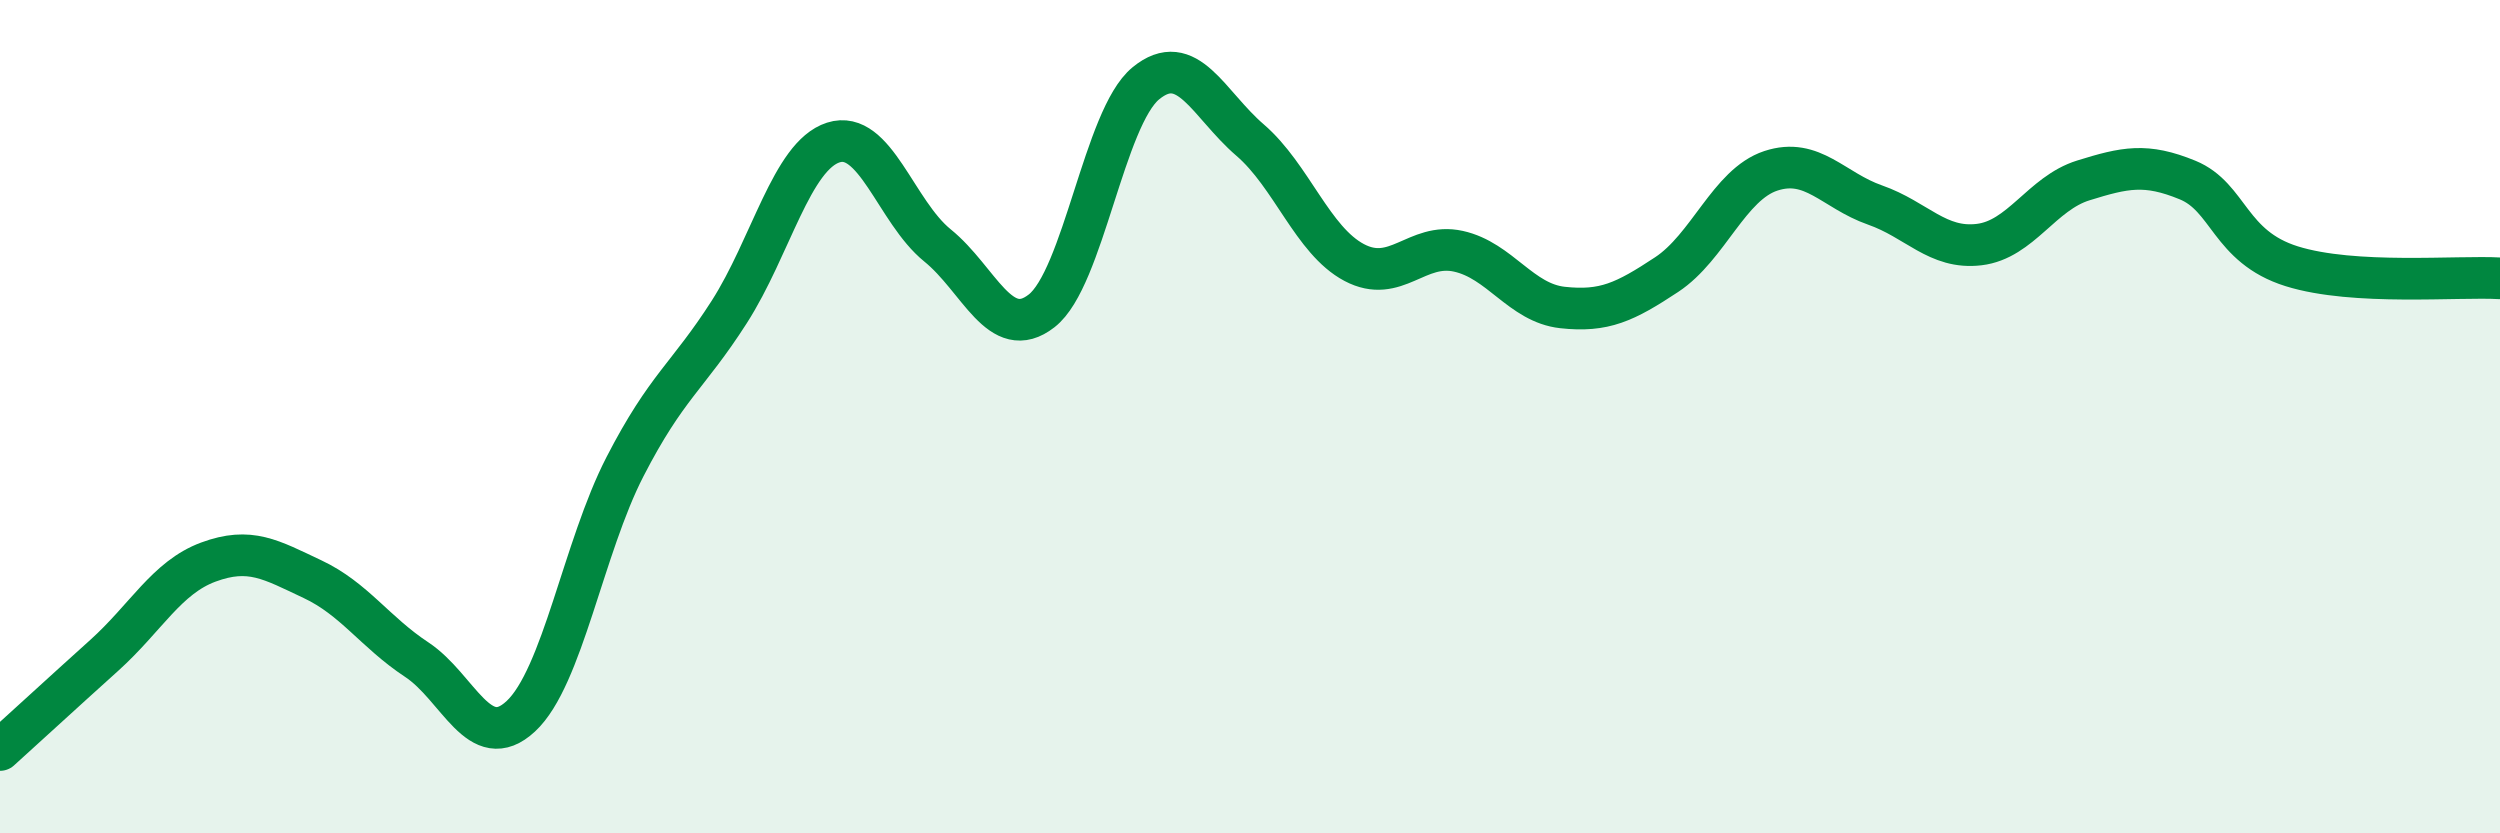 
    <svg width="60" height="20" viewBox="0 0 60 20" xmlns="http://www.w3.org/2000/svg">
      <path
        d="M 0,18 C 0.5,17.55 1.5,16.63 2.5,15.73 C 3.5,14.83 4,13.86 5,13.49 C 6,13.12 6.5,13.43 7.5,13.9 C 8.5,14.37 9,15.17 10,15.83 C 11,16.49 11.5,18.12 12.5,17.19 C 13.5,16.26 14,13.14 15,11.2 C 16,9.26 16.5,9.05 17.5,7.49 C 18.5,5.93 19,3.74 20,3.42 C 21,3.1 21.5,5.08 22.5,5.89 C 23.5,6.7 24,8.24 25,7.46 C 26,6.68 26.5,2.82 27.5,2 C 28.5,1.18 29,2.5 30,3.36 C 31,4.22 31.5,5.77 32.5,6.3 C 33.5,6.83 34,5.81 35,6.03 C 36,6.25 36.5,7.27 37.5,7.38 C 38.5,7.49 39,7.25 40,6.59 C 41,5.93 41.5,4.43 42.5,4.1 C 43.5,3.77 44,4.57 45,4.92 C 46,5.27 46.5,5.99 47.5,5.87 C 48.5,5.75 49,4.64 50,4.33 C 51,4.02 51.5,3.91 52.5,4.32 C 53.5,4.73 53.5,5.92 55,6.39 C 56.5,6.86 59,6.62 60,6.68L60 20L0 20Z"
        fill="#008740"
        opacity="0.1"
        stroke-linecap="round"
        stroke-linejoin="round"
      />
      <path
        d="M 0,18 C 0.5,17.55 1.5,16.63 2.5,15.73 C 3.5,14.83 4,13.86 5,13.49 C 6,13.12 6.5,13.43 7.5,13.9 C 8.5,14.37 9,15.17 10,15.83 C 11,16.49 11.5,18.12 12.5,17.19 C 13.5,16.26 14,13.14 15,11.2 C 16,9.26 16.5,9.05 17.5,7.49 C 18.5,5.93 19,3.74 20,3.42 C 21,3.1 21.5,5.08 22.5,5.89 C 23.5,6.7 24,8.24 25,7.46 C 26,6.68 26.5,2.82 27.5,2 C 28.5,1.18 29,2.5 30,3.36 C 31,4.22 31.5,5.77 32.5,6.3 C 33.5,6.83 34,5.81 35,6.03 C 36,6.25 36.5,7.27 37.5,7.38 C 38.5,7.49 39,7.25 40,6.59 C 41,5.93 41.5,4.43 42.5,4.1 C 43.5,3.77 44,4.57 45,4.92 C 46,5.27 46.5,5.99 47.5,5.87 C 48.5,5.75 49,4.64 50,4.33 C 51,4.02 51.5,3.91 52.5,4.32 C 53.5,4.73 53.5,5.92 55,6.39 C 56.5,6.86 59,6.62 60,6.68"
        stroke="#008740"
        stroke-width="1"
        fill="none"
        stroke-linecap="round"
        stroke-linejoin="round"
      />
    </svg>
  